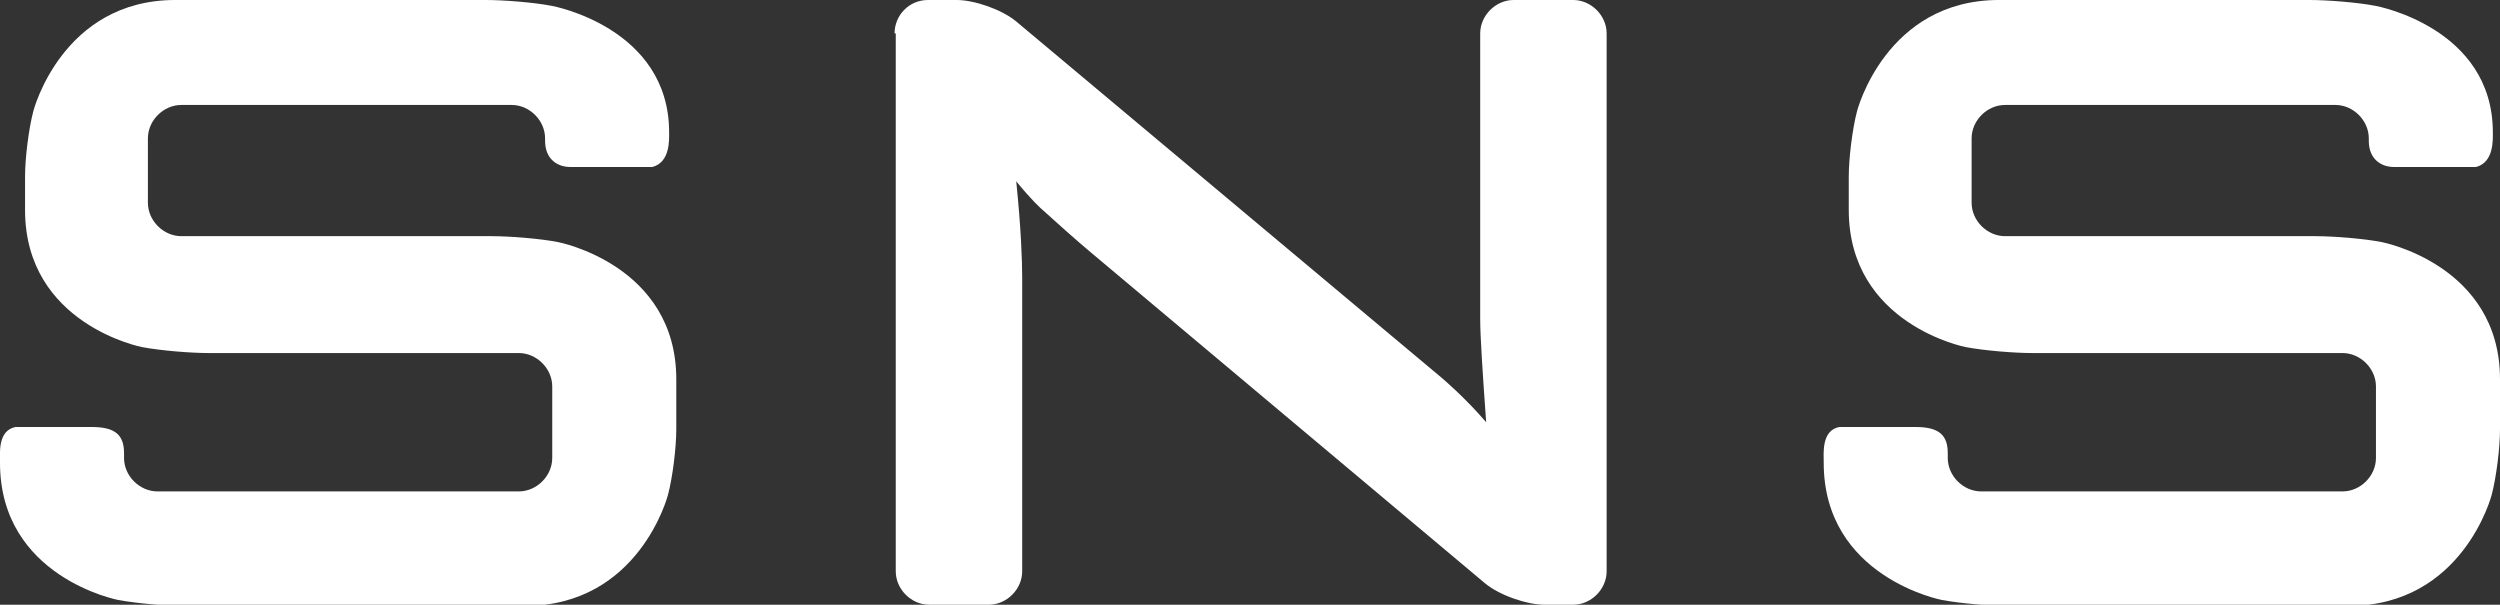 <?xml version="1.0" encoding="utf-8"?>
<!-- Generator: Adobe Illustrator 21.0.2, SVG Export Plug-In . SVG Version: 6.00 Build 0)  -->
<svg version="1.1" id="レイヤー_1" xmlns="http://www.w3.org/2000/svg" xmlns:xlink="http://www.w3.org/1999/xlink" x="0px"
	 y="0px" viewBox="0 0 209.6 50.7" enable-background="new 0 0 209.6 50.7" xml:space="preserve">
<rect x="0" y="0" width="209.6" height="50.7" fill="#333333" stroke="none"/>
<g>
	<g>
		<g>
			<path fill="#FFFFFF" d="M75,2.8C75,1.3,76.2,0,77.8,0h2.4c1.5,0,3.8,0.8,5,1.8l31.4,26.3c1.2,1,3.1,2.6,4.3,3.6
				c0,0,1.9,1.6,3.7,3.7c-0.3-4.2-0.5-7.2-0.5-8.7V2.8c0-1.5,1.3-2.8,2.8-2.8h5c1.5,0,2.8,1.3,2.8,2.8v45.1c0,1.5-1.3,2.8-2.8,2.8
				h-2.4c-1.5,0-3.8-0.8-5-1.8l-33-27.7c-1.2-1-3.1-2.7-4.2-3.7c0,0-0.8-0.7-2.1-2.3c0.4,3.9,0.5,6.6,0.5,8.1v24.6
				c0,1.5-1.3,2.8-2.8,2.8h-5c-1.5,0-2.8-1.3-2.8-2.8V2.8z"/>
		</g>
		<g>
			<path fill="#FFFFFF" d="M168.1,8.8c-1.5,0-2.8,1.3-2.8,2.8V17c0,1.5,1.3,2.8,2.8,2.8h26c1.5,0,4.1,0.2,5.6,0.5
				c0,0,9.9,1.9,9.9,11.5v4.2c0,1.5-0.3,4-0.7,5.5c0,0-2.4,9.3-12,9.3h-28.5c-1.5,0-4-0.2-5.6-0.5c0,0-9.9-1.9-9.9-11.5l0,0
				c0-0.8-0.2-2.7,1.3-3h6.4c2,0,2.7,0.7,2.7,2.2v0.4c0,1.5,1.3,2.8,2.8,2.8h30.3c1.5,0,2.8-1.3,2.8-2.8v-6c0-1.5-1.3-2.8-2.8-2.8
				h-26c-1.5,0-4-0.2-5.6-0.5c0,0-9.8-1.9-9.8-11.5v-2.8c0-1.5,0.3-4,0.7-5.5c0,0,2.4-9.3,11.9-9.3h26c1.5,0,4.1,0.2,5.6,0.5
				c0,0,9.8,1.8,9.8,10.6l0,0c0,0.6,0.1,2.5-1.4,2.9h-6.9c-1,0-2.1-0.6-2.1-2.2v-0.2c0-1.5-1.3-2.8-2.8-2.8H168.1z"/>
		</g>
		<g>
			<path fill="#FFFFFF" d="M15.2,8.8c-1.5,0-2.8,1.3-2.8,2.8V17c0,1.5,1.3,2.8,2.8,2.8h26c1.5,0,4.1,0.2,5.6,0.5
				c0,0,9.9,1.9,9.9,11.5v4.2c0,1.5-0.3,4-0.7,5.5c0,0-2.4,9.3-12,9.3H15.5c-1.5,0-4-0.2-5.6-0.5c0,0-9.9-1.9-9.9-11.5l0,0
				c0-0.8-0.2-2.7,1.3-3h6.4c2,0,2.7,0.7,2.7,2.2v0.4c0,1.5,1.3,2.8,2.8,2.8h30.3c1.5,0,2.8-1.3,2.8-2.8v-6c0-1.5-1.3-2.8-2.8-2.8
				h-26c-1.5,0-4-0.2-5.6-0.5c0,0-9.8-1.9-9.8-11.5v-2.8c0-1.5,0.3-4,0.7-5.5c0,0,2.4-9.3,11.9-9.3h26c1.5,0,4.1,0.2,5.6,0.5
				c0,0,9.8,1.8,9.8,10.6l0,0c0,0.6,0.1,2.5-1.4,2.9h-6.9c-1,0-2.1-0.6-2.1-2.2v-0.2c0-1.5-1.3-2.8-2.8-2.8H15.2z"/>
		</g>
	</g>
</g>
</svg>
